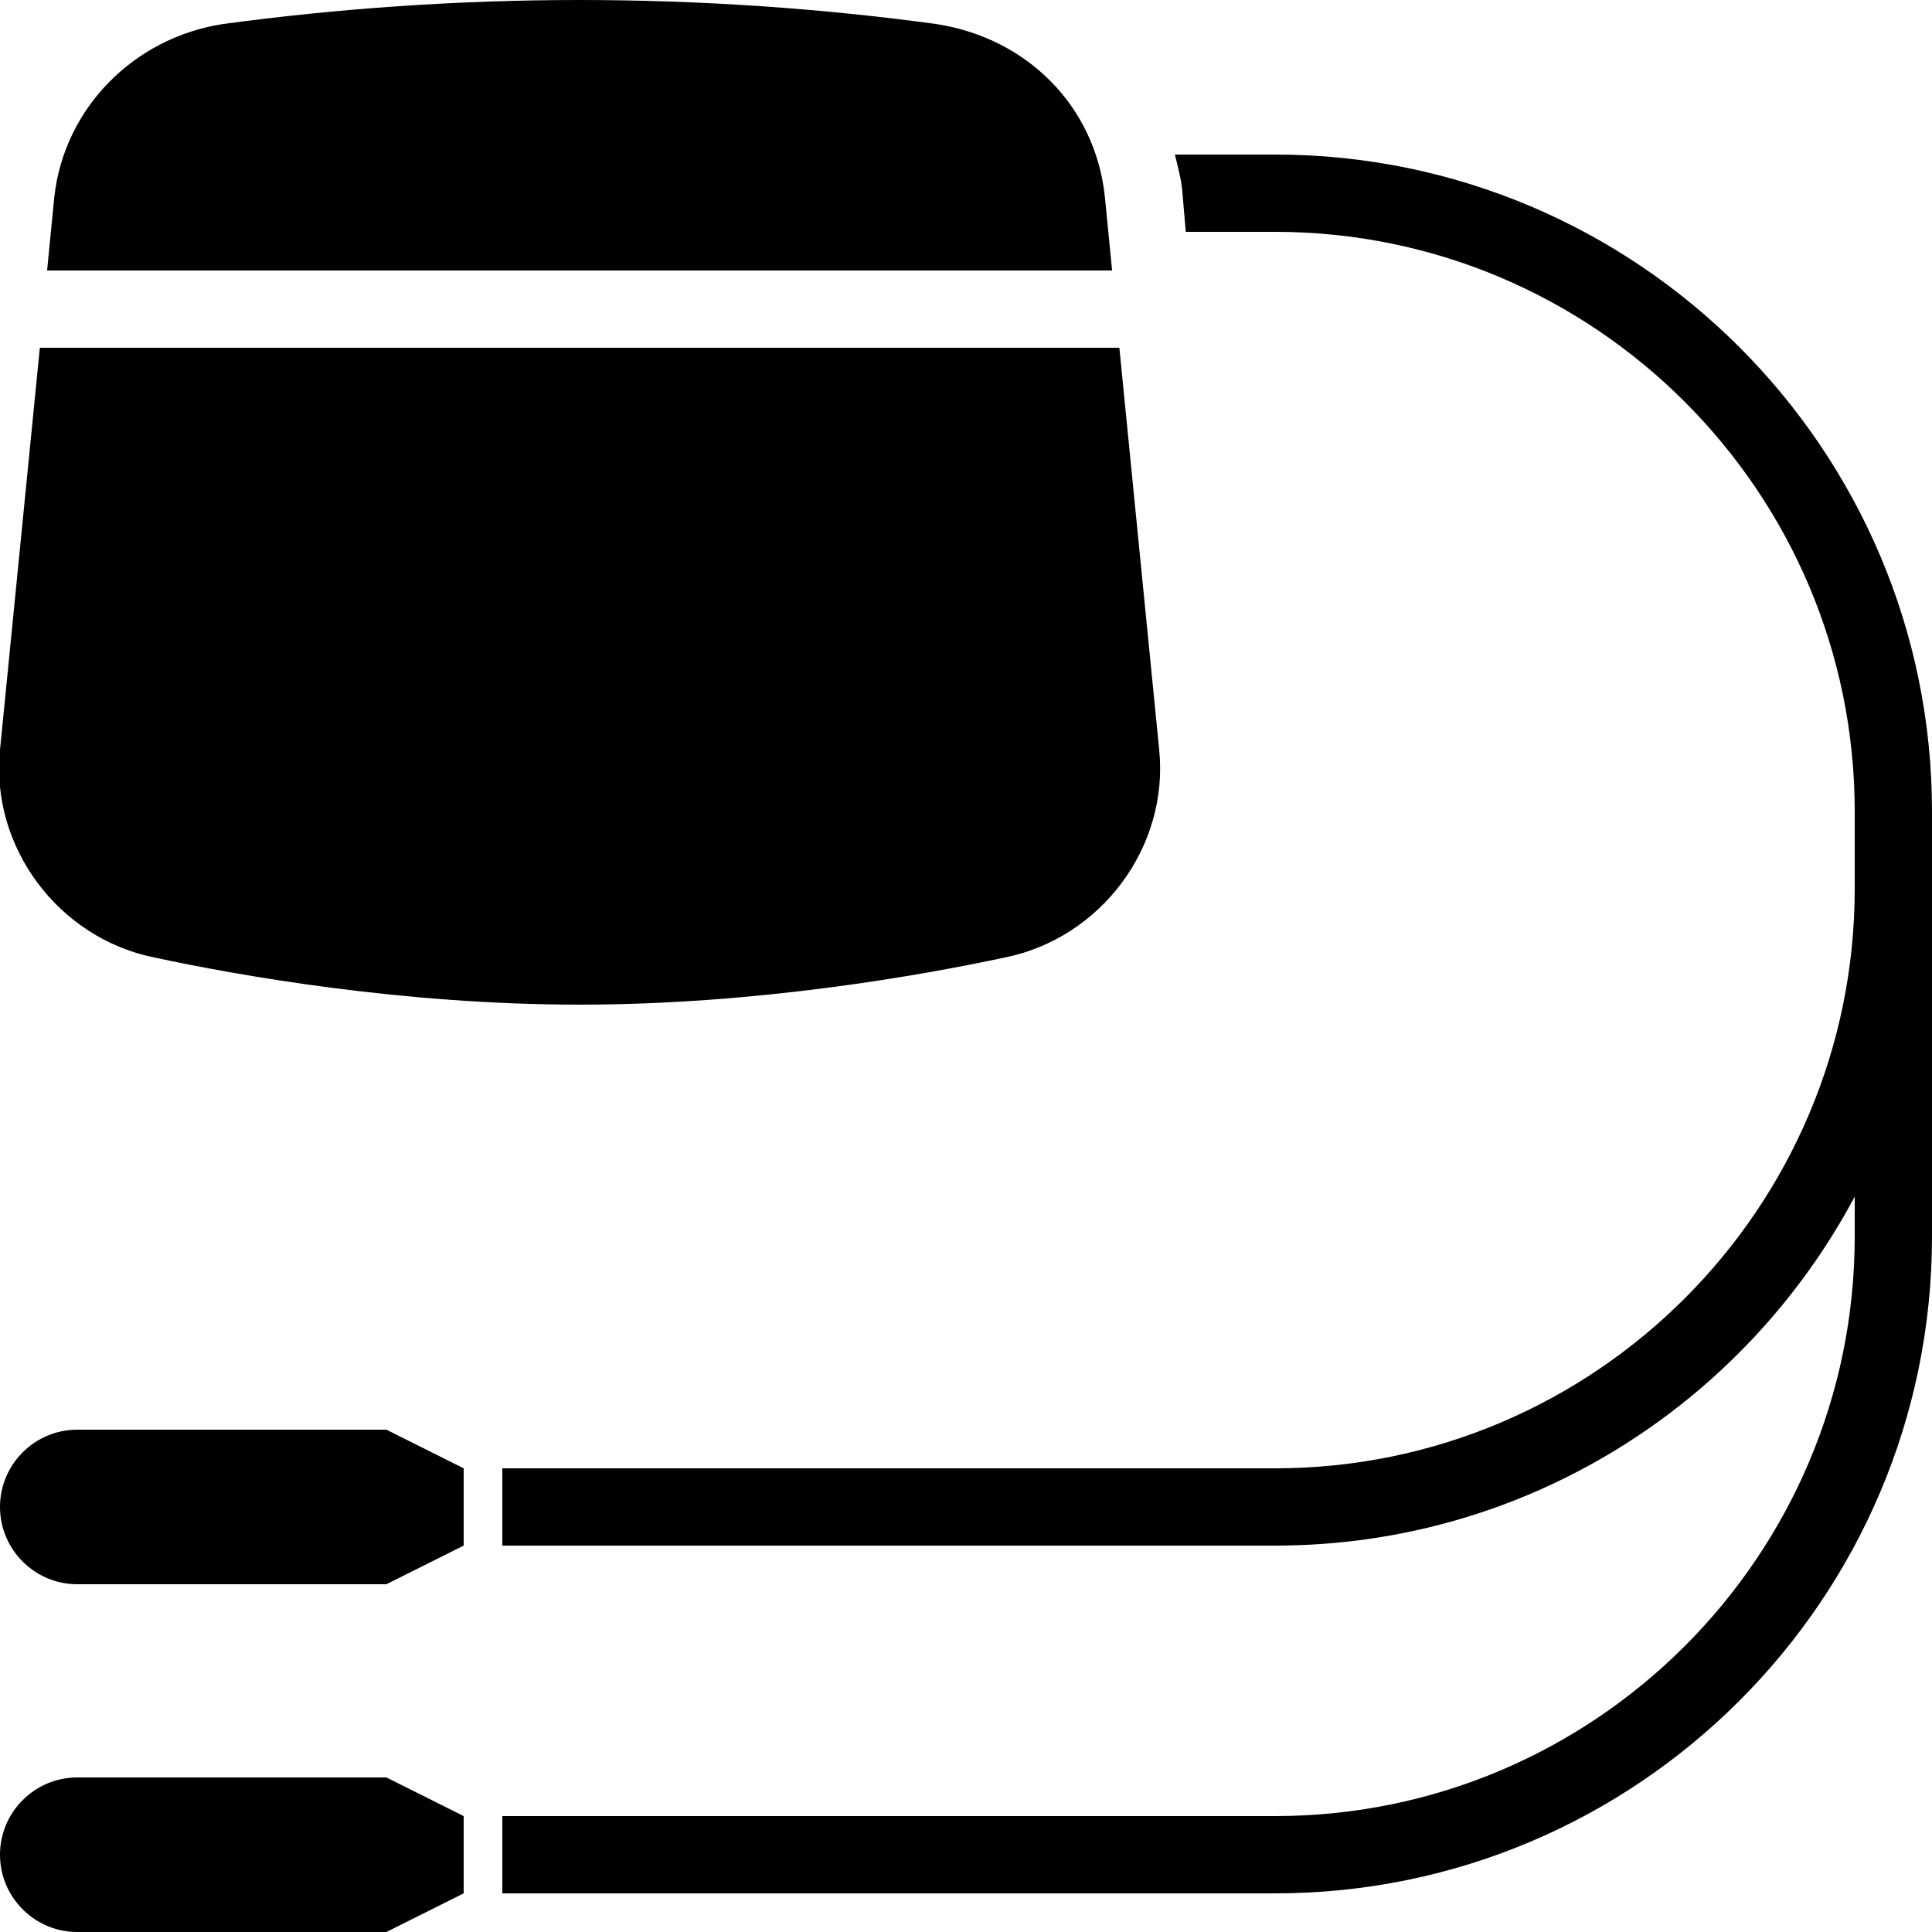 <?xml version="1.0" encoding="utf-8"?><!-- Uploaded to: SVG Repo, www.svgrepo.com, Generator: SVG Repo Mixer Tools -->
<svg fill="#000000" width="800px" height="800px" viewBox="0 0 50 50" xmlns="http://www.w3.org/2000/svg" xmlns:xlink="http://www.w3.org/1999/xlink"><path d="M15 0C11.863 0 8.734 0.219 5.75 0.625C3.449 0.988 1.66 2.809 1.406 5.094L1.219 7L28.781 7L28.594 5.094C28.352 2.781 26.621 1 24.25 0.625C21.289 0.219 18.137 0 15 0 Z M 30.406 4C30.477 4.297 30.562 4.598 30.594 4.906L30.688 6L33 6C41.27 6 48 12.73 48 21L48 23C48 31.27 41.27 38 33 38L13 38L13 40L33 40C39.496 40 45.137 36.336 48 30.969L48 32C48 40.27 41.27 47 33 47L13 47L13 49L33 49C42.375 49 50 41.375 50 32L50 21C50 11.625 42.375 4 33 4 Z M 1.031 9L0 19.406C-0.254 21.926 1.52 24.285 4 24.781C6.129 25.238 10.383 26 15 26C19.617 26 23.883 25.234 26 24.781C28.492 24.281 30.254 21.922 30 19.406L28.969 9 Z M 2 37C0.898 37 0 37.898 0 39C0 40.102 0.898 41 2 41L10 41L12 40L12 38L10 37 Z M 2 46C0.898 46 0 46.898 0 48C0 49.102 0.898 50 2 50L10 50L12 49L12 47L10 46Z"/></svg>